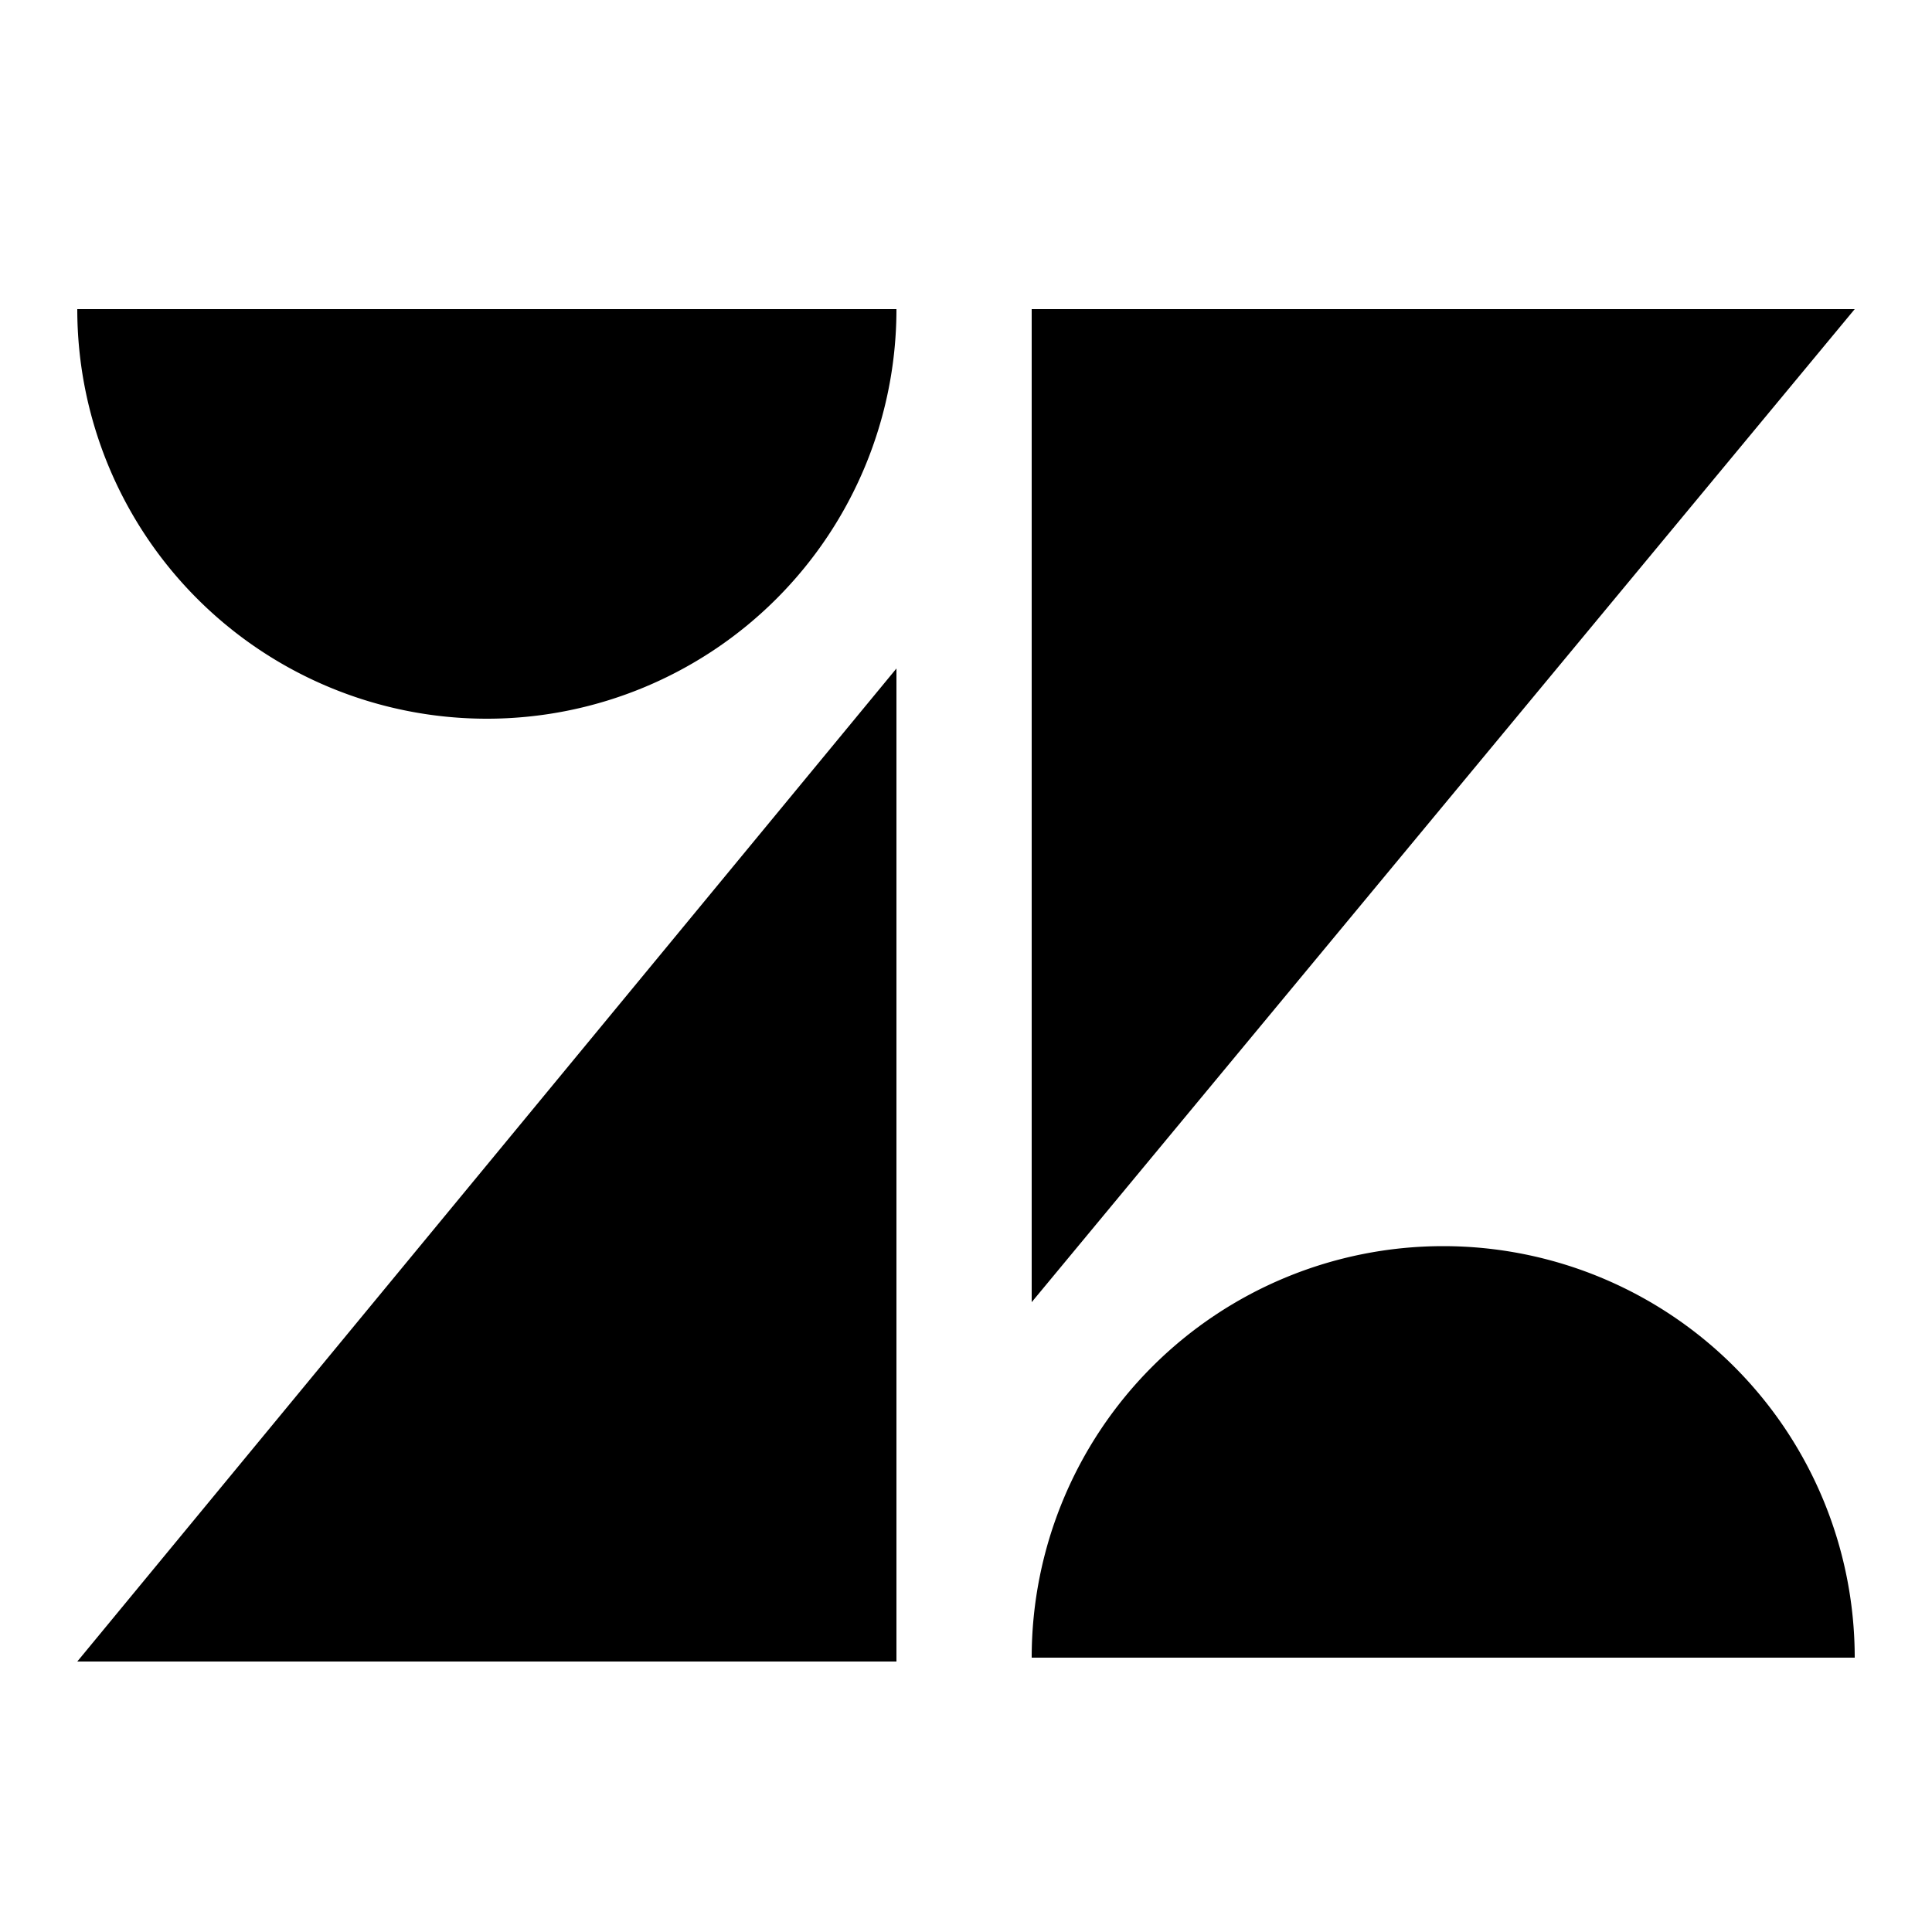 <svg xmlns="http://www.w3.org/2000/svg" fill="none" viewBox="0 0 50 50"><path fill="#000" d="M23.2 17.3V43H2l21.2-25.7Zm0-9.3A10.6 10.6 0 1 1 2 8h21.2Zm3.5 34.9a10.6 10.6 0 1 1 21.3 0H26.7Zm0-9.2V8H48L26.7 33.7Z"/></svg>